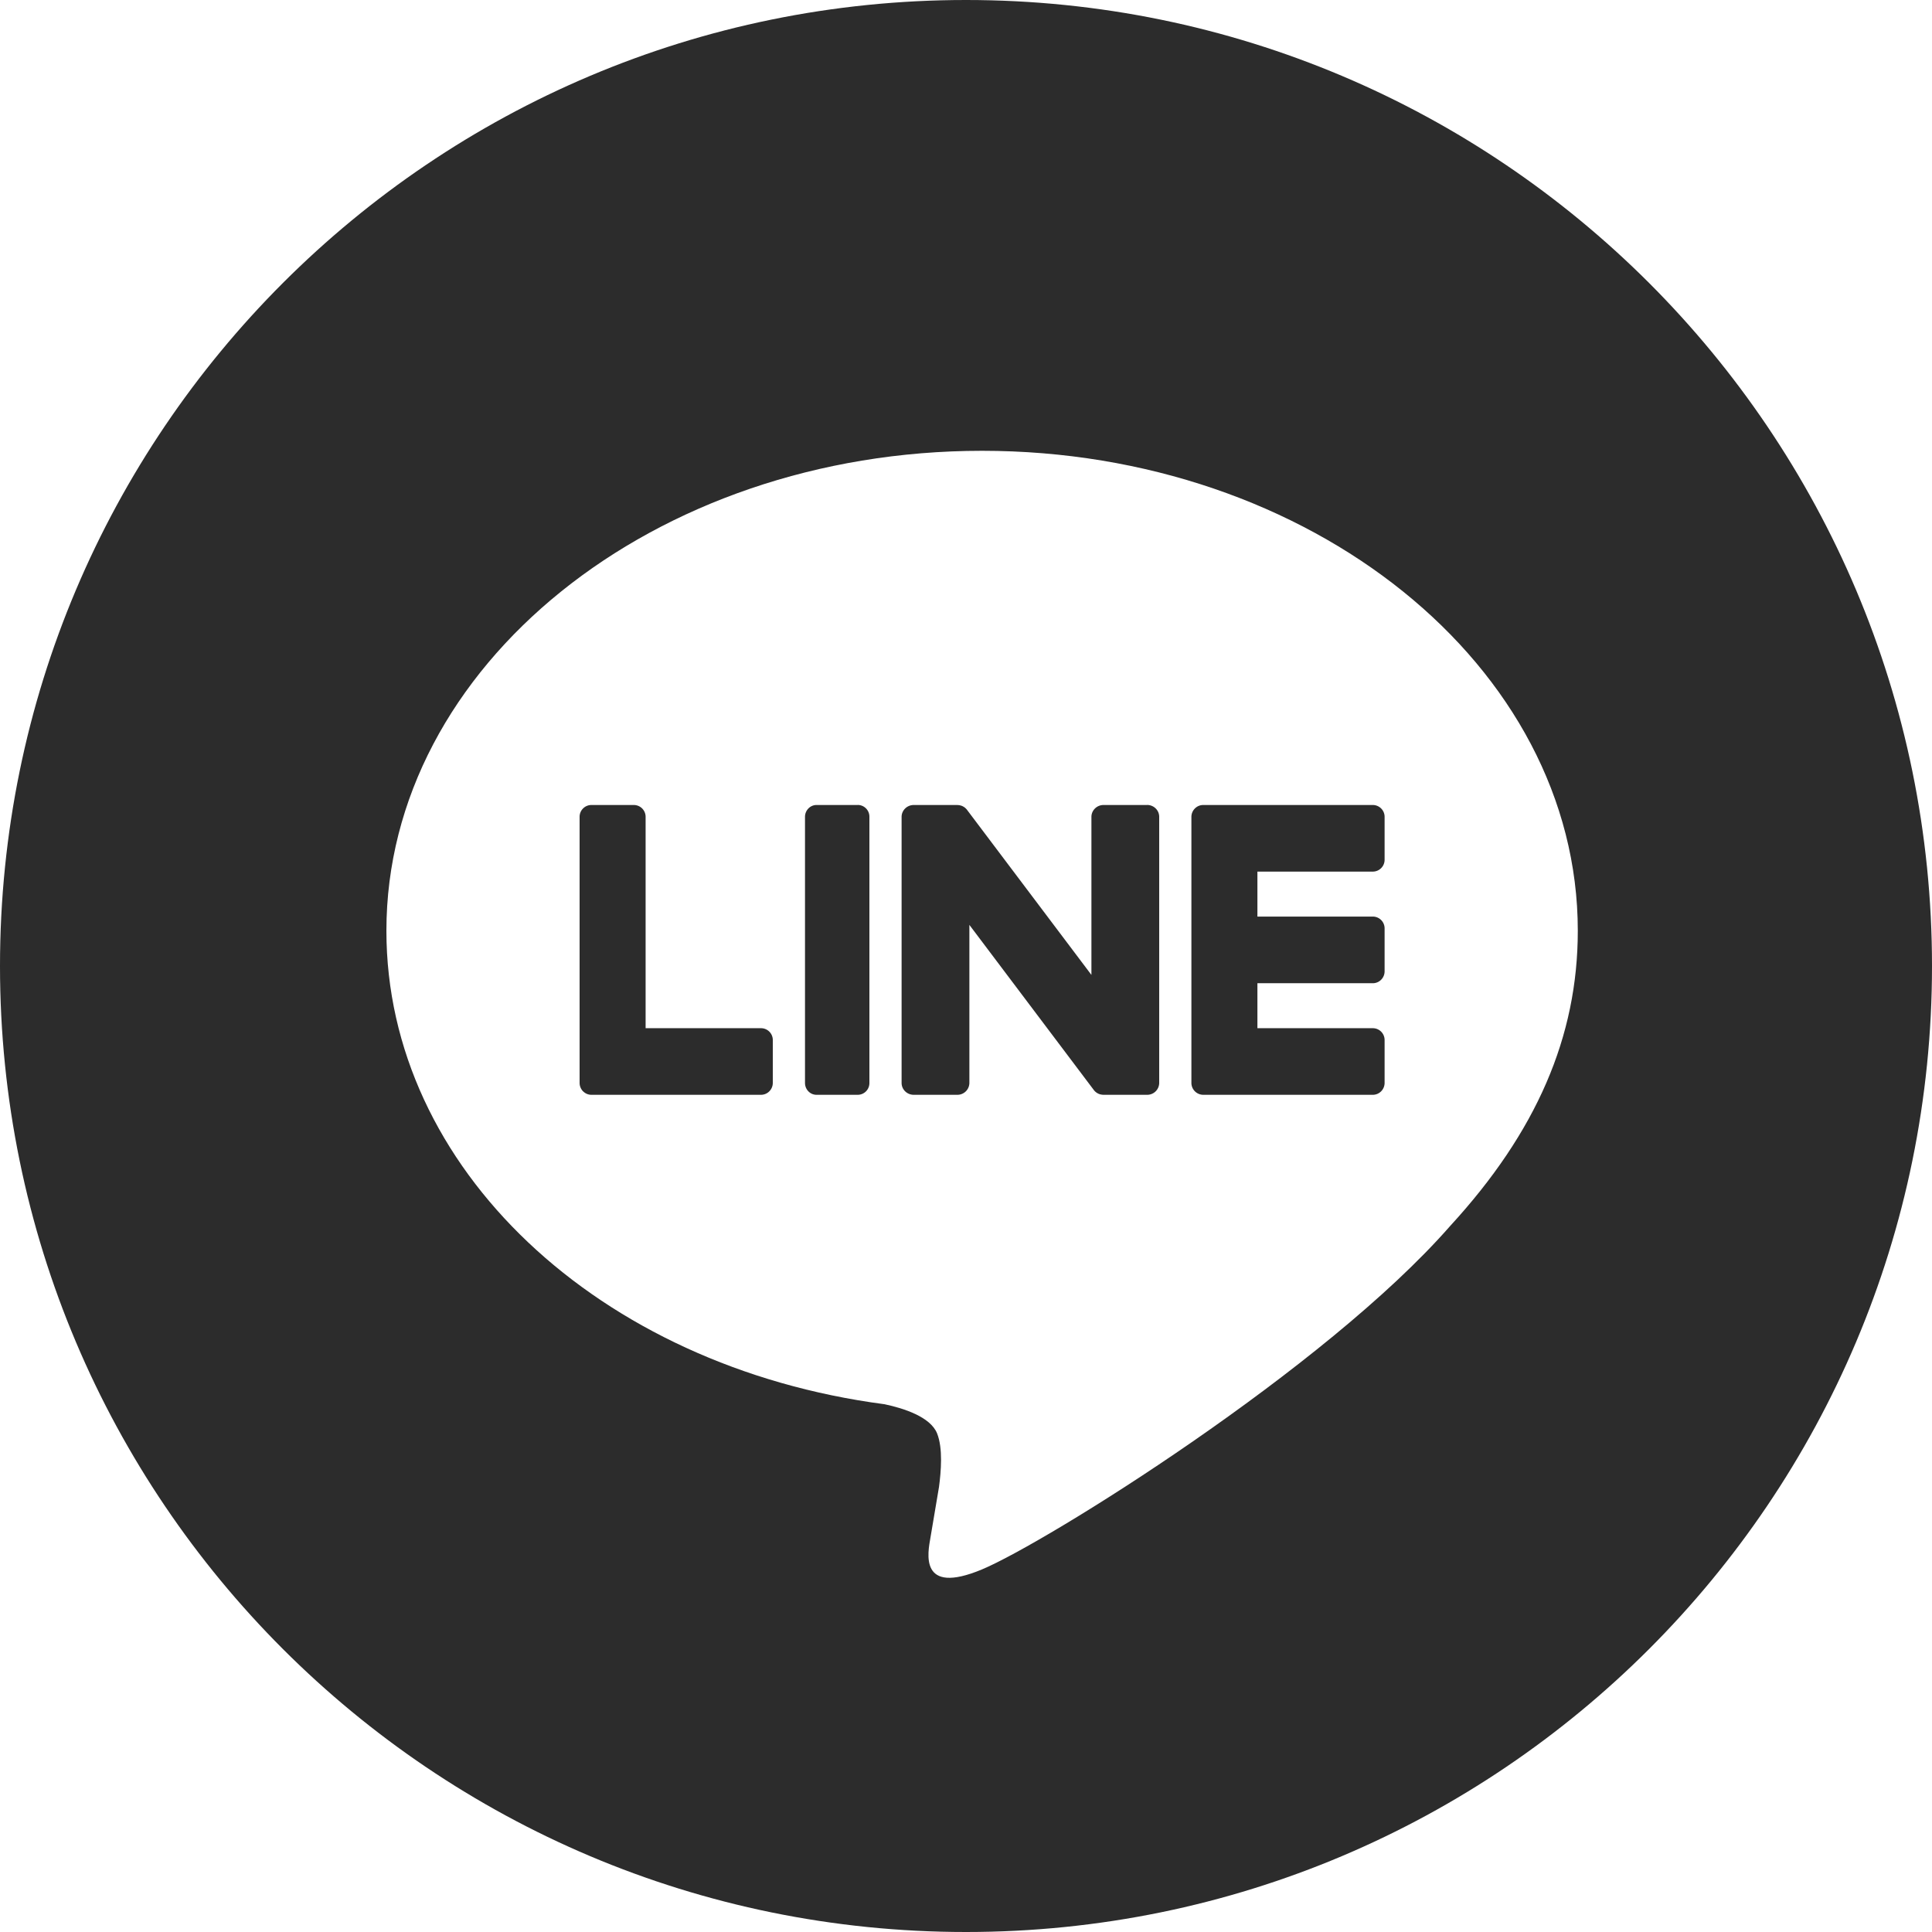 <svg width="36" height="36" viewBox="0 0 36 36" fill="none" xmlns="http://www.w3.org/2000/svg">
    <path fill-rule="evenodd" clip-rule="evenodd" d="M0 18C0 8.059 8.059 0 18 0s18 8.059 18 18-8.059 18-18 18S0 27.941 0 18zm29.4-.657c0-4.931-4.98-8.943-11.1-8.943-6.12 0-11.1 4.012-11.1 8.943 0 4.42 3.949 8.123 9.283 8.823.362.077.854.236.978.543.112.279.073.715.036.997l-.159.943c-.048.279-.223 1.09.962.594 1.185-.496 6.392-3.737 8.721-6.398 1.609-1.751 2.379-3.529 2.379-5.502z" fill="#2C2C2C"/>
    <path fill-rule="evenodd" clip-rule="evenodd" d="M15.986 15h-.772c-.118 0-.214.1-.214.221v4.958c0 .122.096.221.214.221h.772a.218.218 0 0 0 .214-.221V15.22a.218.218 0 0 0-.214-.221zM21.375 15h-.813c-.124 0-.225.1-.225.221v2.945l-2.312-3.068a.238.238 0 0 0-.017-.022l-.002-.001a.195.195 0 0 0-.013-.014l-.005-.004a.165.165 0 0 0-.011-.01l-.006-.004-.012-.008a.046.046 0 0 0-.007-.004l-.012-.007-.007-.003-.013-.006-.007-.002a.126.126 0 0 0-.014-.004l-.008-.002-.012-.003-.01-.001-.012-.002h-.011L17.837 15h-.811c-.125 0-.226.1-.226.221v4.958c0 .122.101.221.226.221h.811a.223.223 0 0 0 .226-.221v-2.945l2.315 3.072a.22.22 0 0 0 .073.065l.007.004a.096.096 0 0 0 .01.005l.012.004.006.003a.21.21 0 0 0 .015.005h.004a.228.228 0 0 0 .058.008h.812a.223.223 0 0 0 .225-.221V15.22c0-.122-.1-.221-.226-.221zM14.18 19.159h-2.15v-3.937a.22.22 0 0 0-.219-.222h-.791a.22.22 0 0 0-.22.222v4.956c0 .06.024.114.061.154l.003.003.004.003c.04.038.092.062.152.062h3.16c.122 0 .22-.1.22-.222v-.798a.22.22 0 0 0-.22-.221zM25.58 16.241a.22.22 0 0 0 .22-.221v-.798a.22.22 0 0 0-.22-.222h-3.16a.218.218 0 0 0-.153.063l-.003.002-.003.004a.221.221 0 0 0-.061.153v4.956a.222.222 0 0 0 .22.222h3.16c.122 0 .22-.1.22-.222v-.798a.22.22 0 0 0-.22-.221h-2.15v-.838h2.15c.122 0 .22-.1.22-.222v-.798a.22.22 0 0 0-.22-.222h-2.15v-.838h2.15z" fill="#2C2C2C"/>
</svg>
